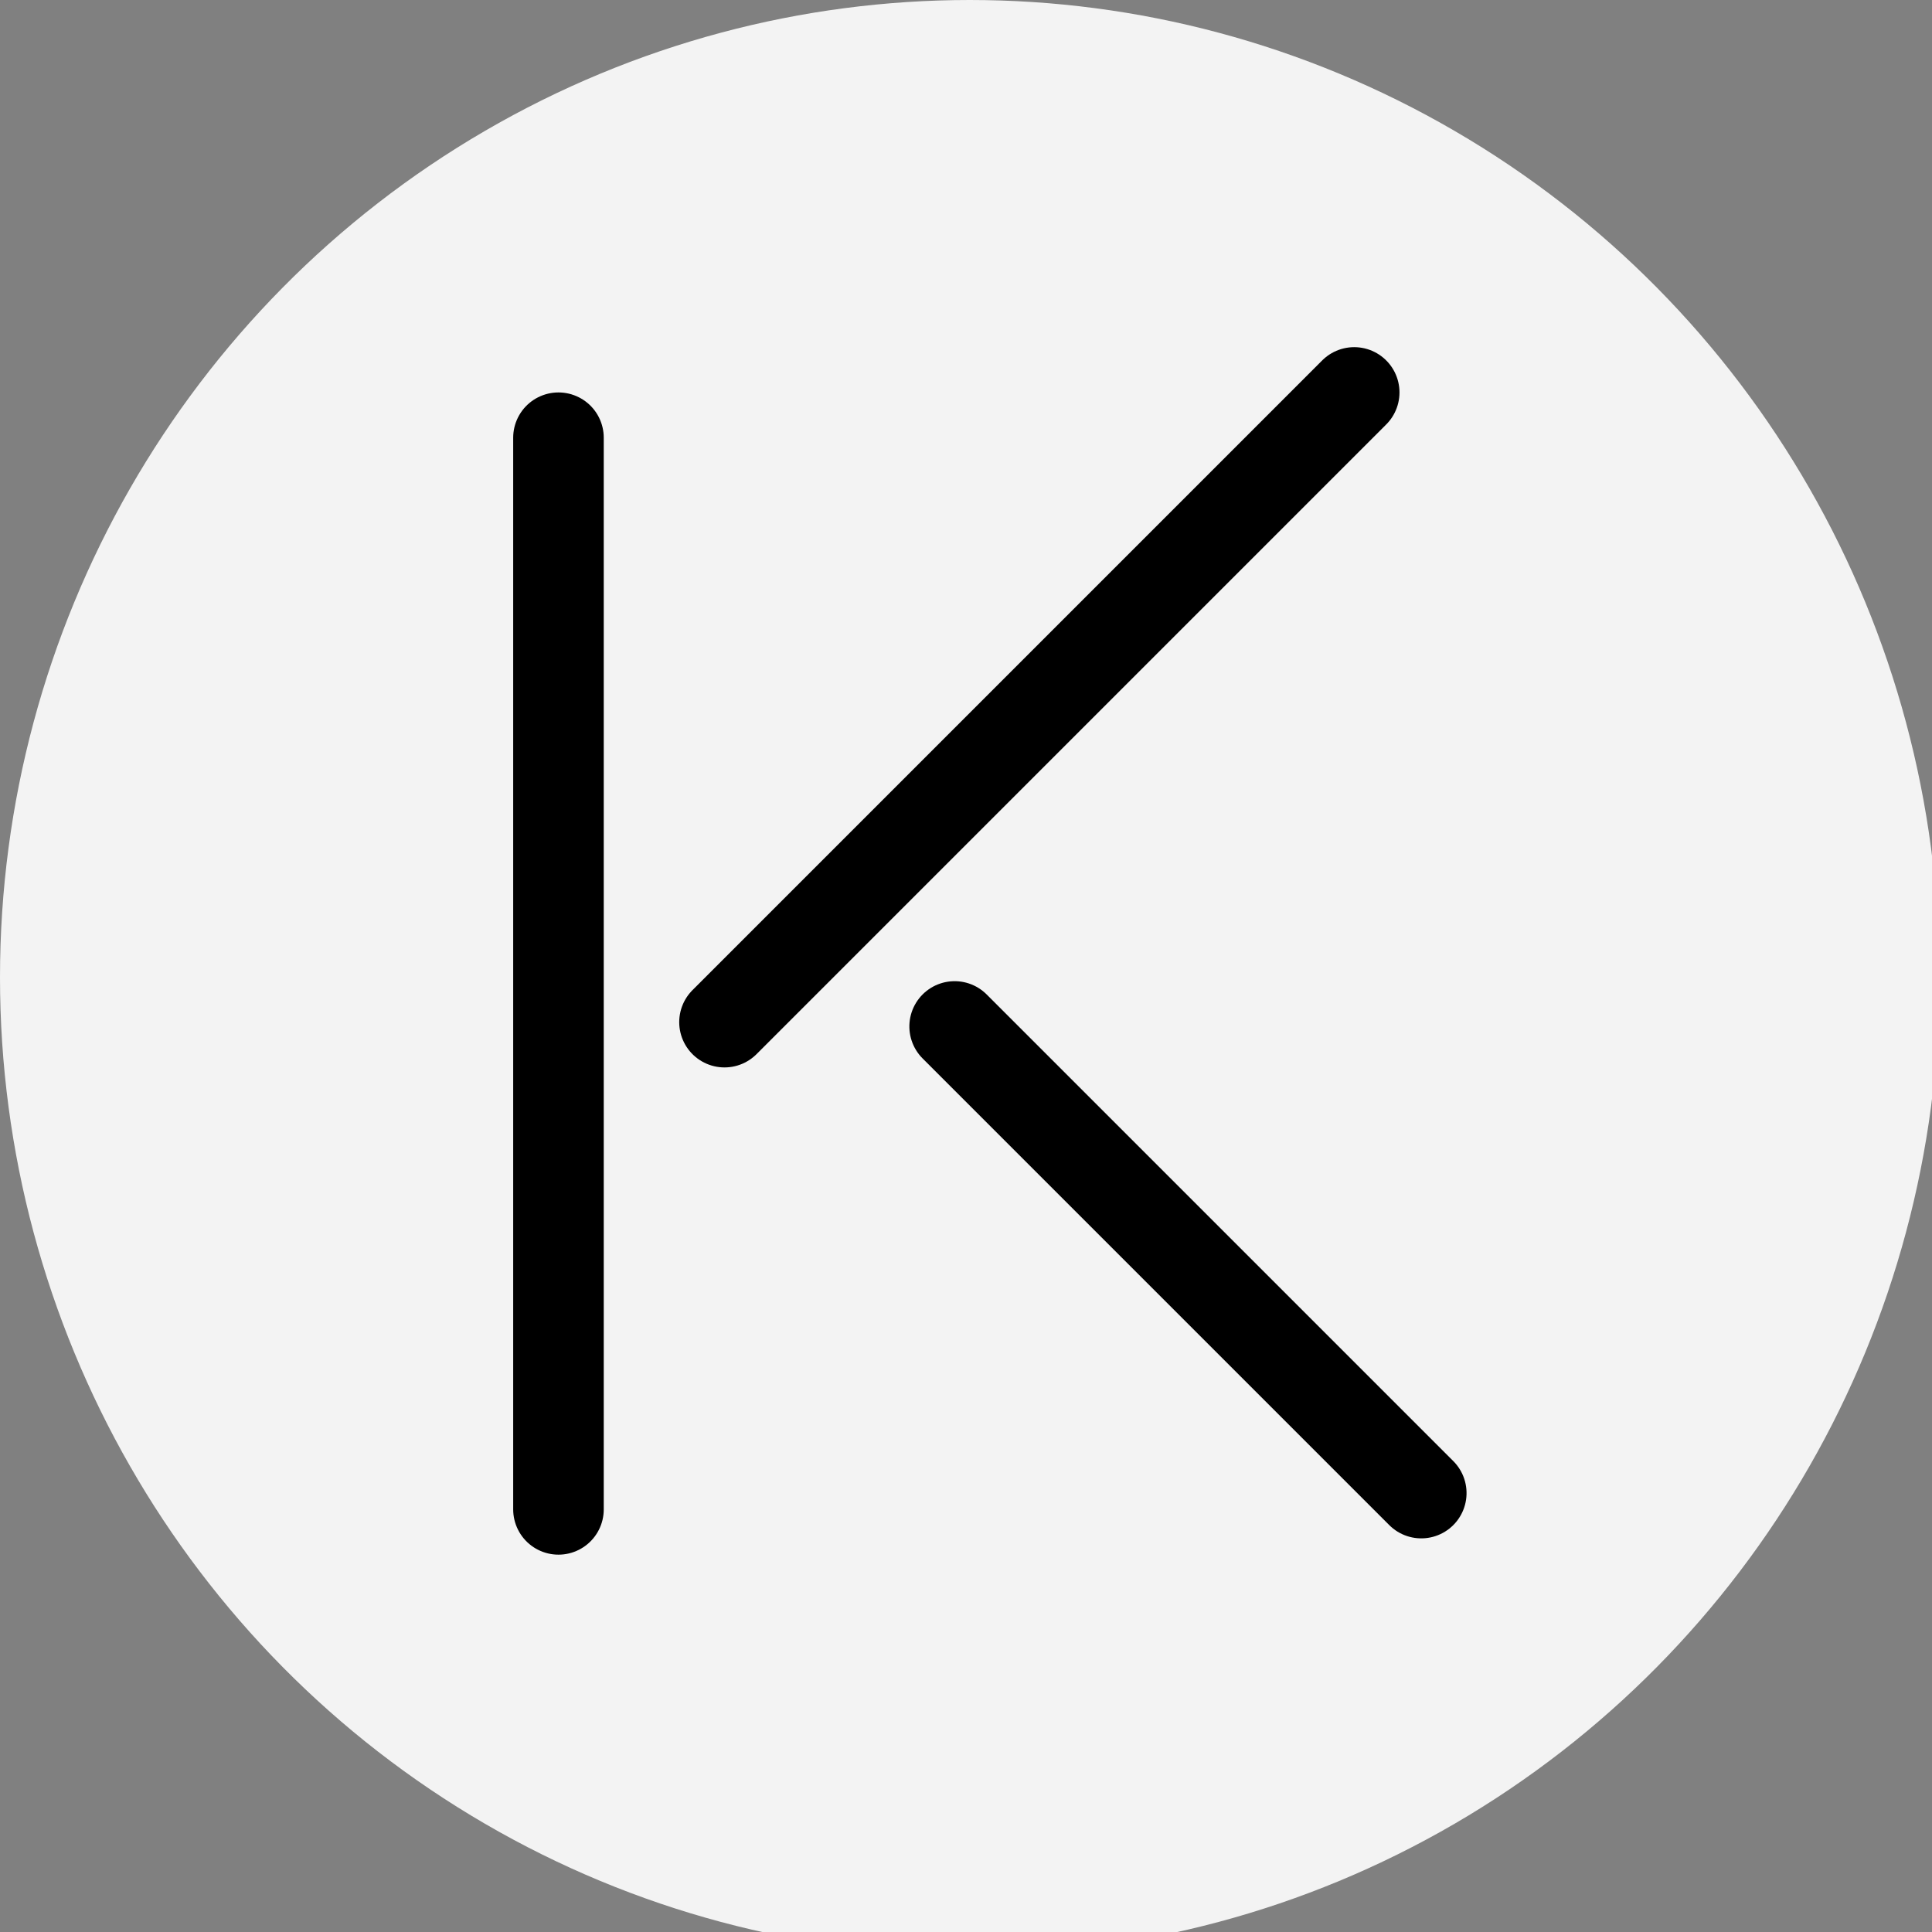 <svg width="256" height="256" viewBox="0 0 256 256" fill="none" xmlns="http://www.w3.org/2000/svg">
<rect x="0" y="0" width="256" height="256" fill="#808080" stroke="none"/>
<ellipse cx="128.5" cy="129.5" rx="128.5" ry="129.5" fill="#F3F3F3"/>
<line x1="74" y1="58" x2="74" y2="200" stroke="black" stroke-width="12" stroke-linecap="round"/>
<line x1="96" y1="135.439" x2="179.439" y2="52" stroke="black" stroke-width="12" stroke-linecap="round"/>
<line x1="6" y1="-6" x2="93.457" y2="-6" transform="matrix(-0.707 -0.707 -0.707 0.707 188.326 206.326)" stroke="black" stroke-width="12" stroke-linecap="round"/>
</svg>
